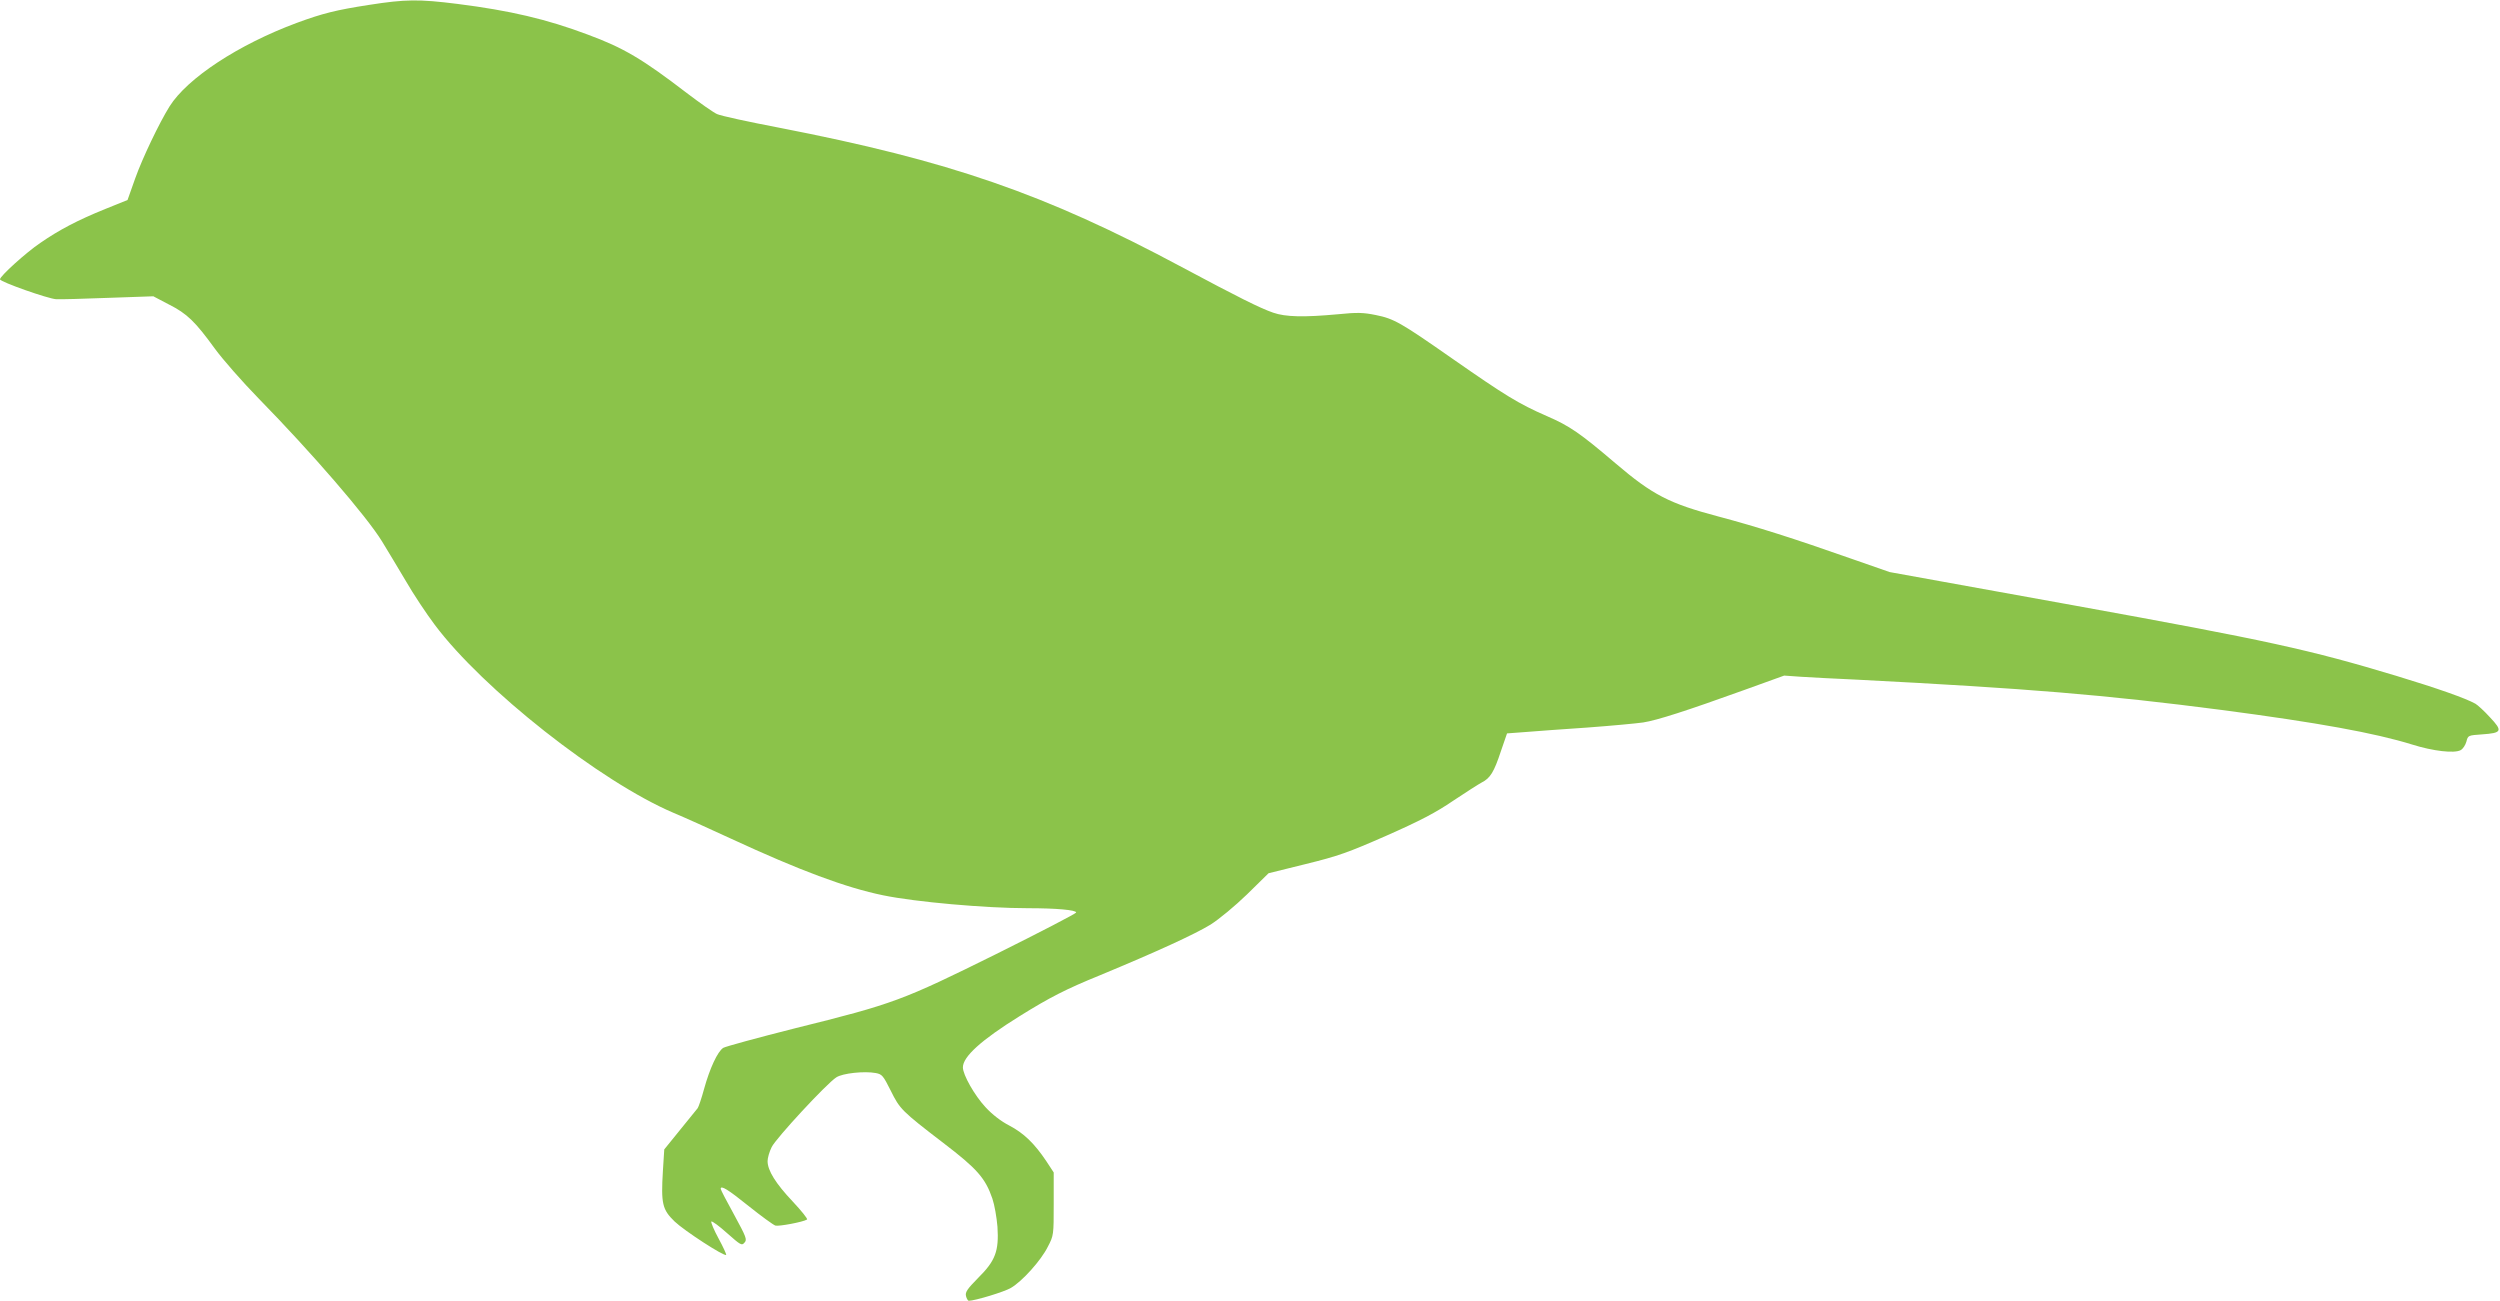 <?xml version="1.0" standalone="no"?>
<!DOCTYPE svg PUBLIC "-//W3C//DTD SVG 20010904//EN"
 "http://www.w3.org/TR/2001/REC-SVG-20010904/DTD/svg10.dtd">
<svg version="1.0" xmlns="http://www.w3.org/2000/svg"
 width="1280pt" height="666pt" viewBox="0 0 1280 666"
 preserveAspectRatio="xMidYMid meet">
<g transform="translate(0,666) scale(0.1,-0.1)"
fill="#8bc34a" stroke="none">
<path d="M1890 6635 c-169 -26 -240 -44 -370 -92 -299 -111 -561 -283 -652
-428 -53 -85 -139 -265 -176 -369 l-39 -110 -114 -46 c-141 -57 -236 -107
-333 -174 -74 -50 -206 -170 -206 -186 0 -13 247 -100 288 -102 20 -1 141 2
267 7 l230 8 80 -42 c93 -47 134 -87 235 -226 40 -55 141 -170 224 -255 272
-278 552 -602 632 -732 28 -46 83 -137 122 -203 38 -66 105 -167 148 -224 246
-329 847 -803 1223 -963 53 -22 186 -82 296 -133 348 -161 586 -250 777 -289
164 -34 524 -66 741 -66 144 0 247 -9 247 -22 0 -5 -185 -101 -410 -213 -481
-238 -522 -254 -1030 -380 -190 -48 -355 -93 -367 -100 -29 -19 -69 -105 -98
-210 -13 -48 -28 -92 -33 -99 -5 -6 -45 -56 -90 -111 l-81 -100 -7 -111 c-10
-167 -3 -197 60 -258 49 -47 255 -181 264 -171 2 2 -15 40 -39 84 -24 44 -40
83 -37 87 4 3 40 -23 81 -60 69 -61 75 -65 89 -48 14 15 9 28 -53 142 -38 69
-69 128 -69 133 0 20 36 -2 143 -88 65 -52 127 -97 137 -100 17 -5 141 18 162
31 5 3 -29 45 -74 93 -86 91 -128 158 -128 206 0 16 9 48 21 72 22 45 281 325
331 357 32 21 143 33 202 22 32 -6 38 -13 77 -91 46 -93 55 -103 269 -267 173
-132 215 -180 251 -285 11 -32 22 -96 26 -144 8 -124 -10 -174 -99 -262 -56
-57 -67 -73 -62 -93 3 -13 10 -24 14 -24 31 0 183 46 216 66 57 33 154 140
189 211 30 57 30 61 30 219 l0 161 -38 58 c-61 91 -115 143 -189 182 -43 22
-88 57 -122 94 -56 60 -116 166 -116 204 0 55 94 140 290 262 156 97 236 138
415 211 287 119 481 208 563 258 44 28 124 94 187 155 l110 108 190 47 c167
41 217 59 415 146 172 76 252 118 340 178 63 42 130 85 147 94 43 22 62 52 98
161 l31 90 94 7 c52 4 195 15 318 23 122 9 250 21 285 26 71 11 223 60 517
166 l205 74 85 -6 c47 -3 177 -10 290 -15 872 -45 1263 -77 1865 -155 494 -65
785 -118 975 -177 108 -34 216 -46 248 -29 12 6 25 26 30 44 8 32 9 32 80 37
102 7 107 17 41 87 -29 32 -63 63 -75 70 -50 28 -192 78 -406 143 -445 134
-649 179 -1653 361 l-940 170 -195 68 c-298 105 -488 165 -680 216 -253 67
-338 110 -530 274 -181 154 -233 190 -351 241 -144 63 -212 105 -479 291 -269
188 -302 207 -396 226 -64 13 -95 14 -194 4 -174 -16 -268 -14 -331 8 -67 23
-179 79 -469 234 -700 375 -1190 544 -2060 713 -157 30 -300 61 -319 70 -18 8
-88 57 -155 108 -227 174 -323 231 -507 299 -210 79 -398 123 -667 157 -199
25 -266 24 -452 -5z"/>
</g>
</svg>

